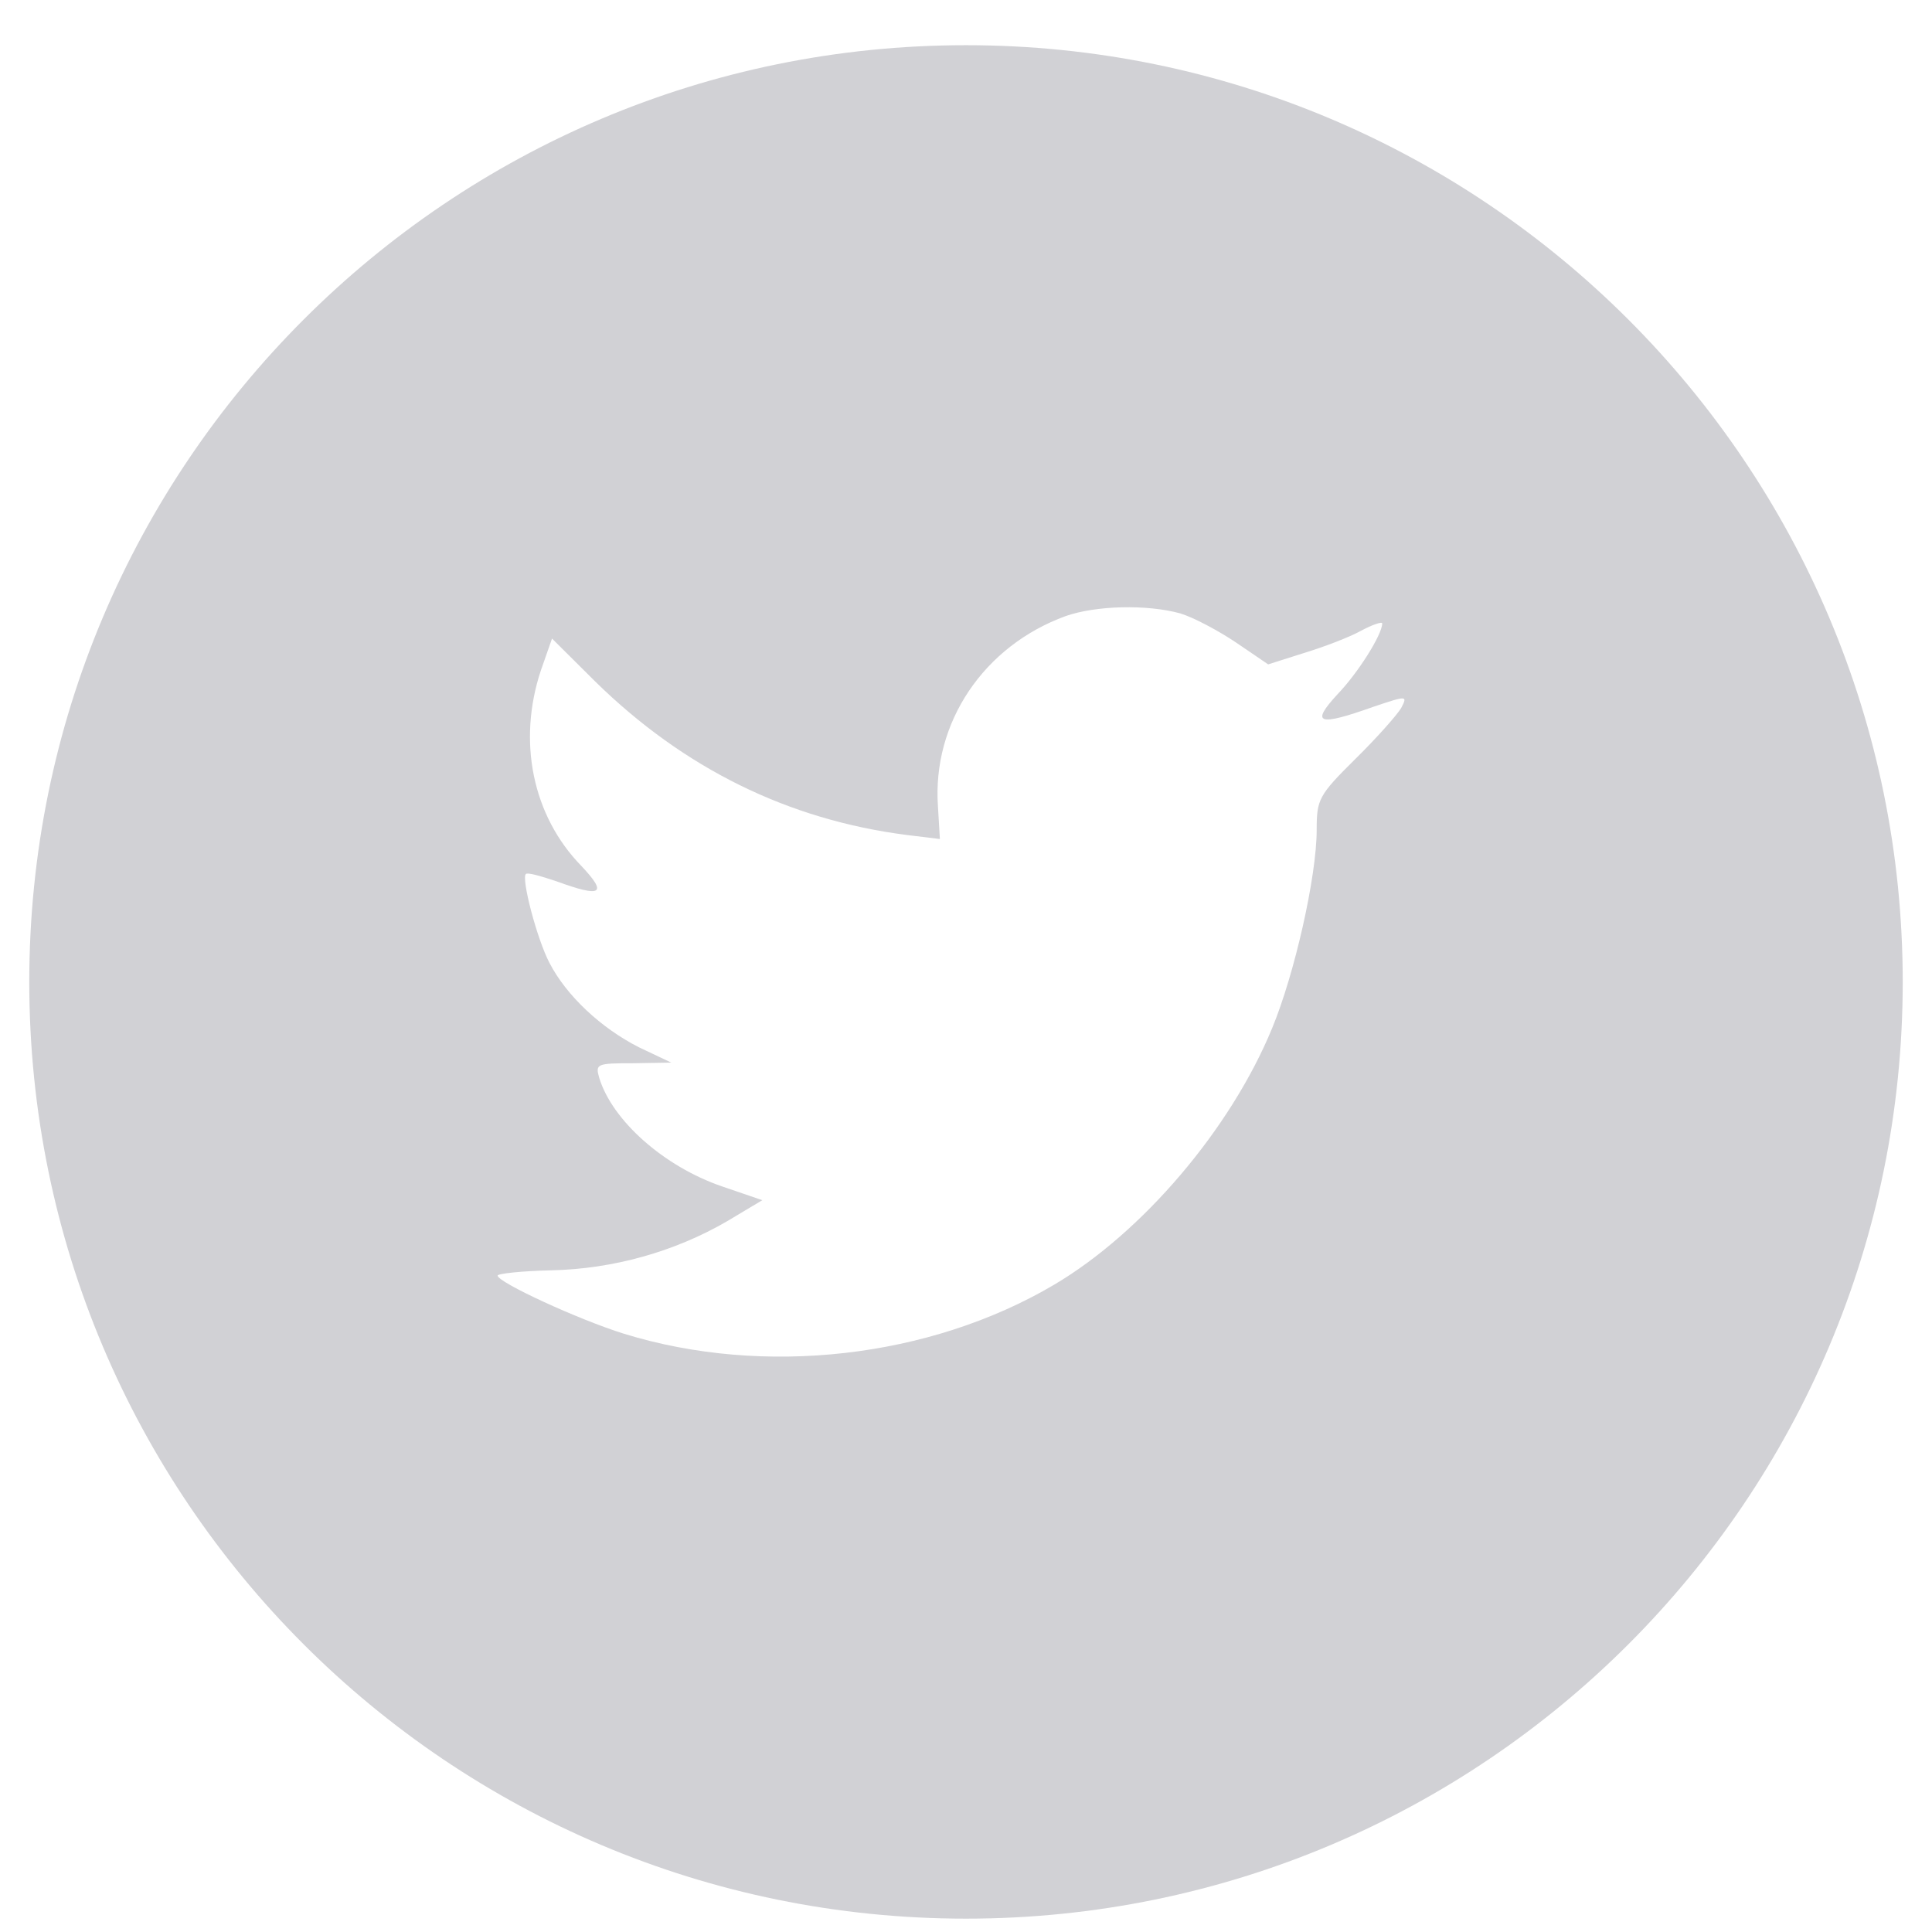 <?xml version="1.0" encoding="utf-8"?>
<svg xmlns="http://www.w3.org/2000/svg" fill="none" height="33" viewBox="0 0 33 33" width="33">
<path clip-rule="evenodd" d="M16.5 0.772C7.663 0.772 0.5 7.936 0.5 16.772C0.5 25.609 7.663 32.772 16.5 32.772C25.337 32.772 32.5 25.609 32.5 16.772C32.5 7.936 25.337 0.772 16.5 0.772ZM16.054 14.331L16.021 13.777C15.92 12.342 16.804 11.032 18.203 10.523C18.718 10.342 19.591 10.32 20.162 10.478C20.386 10.546 20.811 10.772 21.113 10.975L21.661 11.348L22.266 11.156C22.602 11.054 23.049 10.885 23.251 10.772C23.441 10.67 23.609 10.614 23.609 10.648C23.609 10.84 23.195 11.495 22.848 11.856C22.378 12.365 22.512 12.41 23.463 12.071C24.034 11.879 24.045 11.879 23.933 12.094C23.866 12.207 23.519 12.602 23.15 12.964C22.523 13.585 22.49 13.653 22.49 14.173C22.49 14.975 22.109 16.647 21.729 17.562C21.023 19.28 19.513 21.054 18.002 21.946C15.875 23.2 13.044 23.517 10.66 22.782C9.865 22.534 8.5 21.901 8.5 21.788C8.5 21.754 8.914 21.709 9.418 21.698C10.47 21.675 11.522 21.381 12.417 20.861L13.021 20.5L12.328 20.263C11.343 19.924 10.459 19.144 10.235 18.41C10.168 18.172 10.19 18.161 10.817 18.161L11.466 18.15L10.917 17.89C10.268 17.562 9.675 17.009 9.384 16.444C9.171 16.037 8.903 15.009 8.981 14.93C9.004 14.896 9.239 14.964 9.507 15.054C10.28 15.336 10.38 15.269 9.933 14.794C9.093 13.935 8.836 12.659 9.239 11.45L9.429 10.907L10.168 11.642C11.678 13.122 13.458 14.003 15.495 14.263L16.054 14.331Z" fill="#D1D1D5" fill-rule="evenodd"/>
</svg>